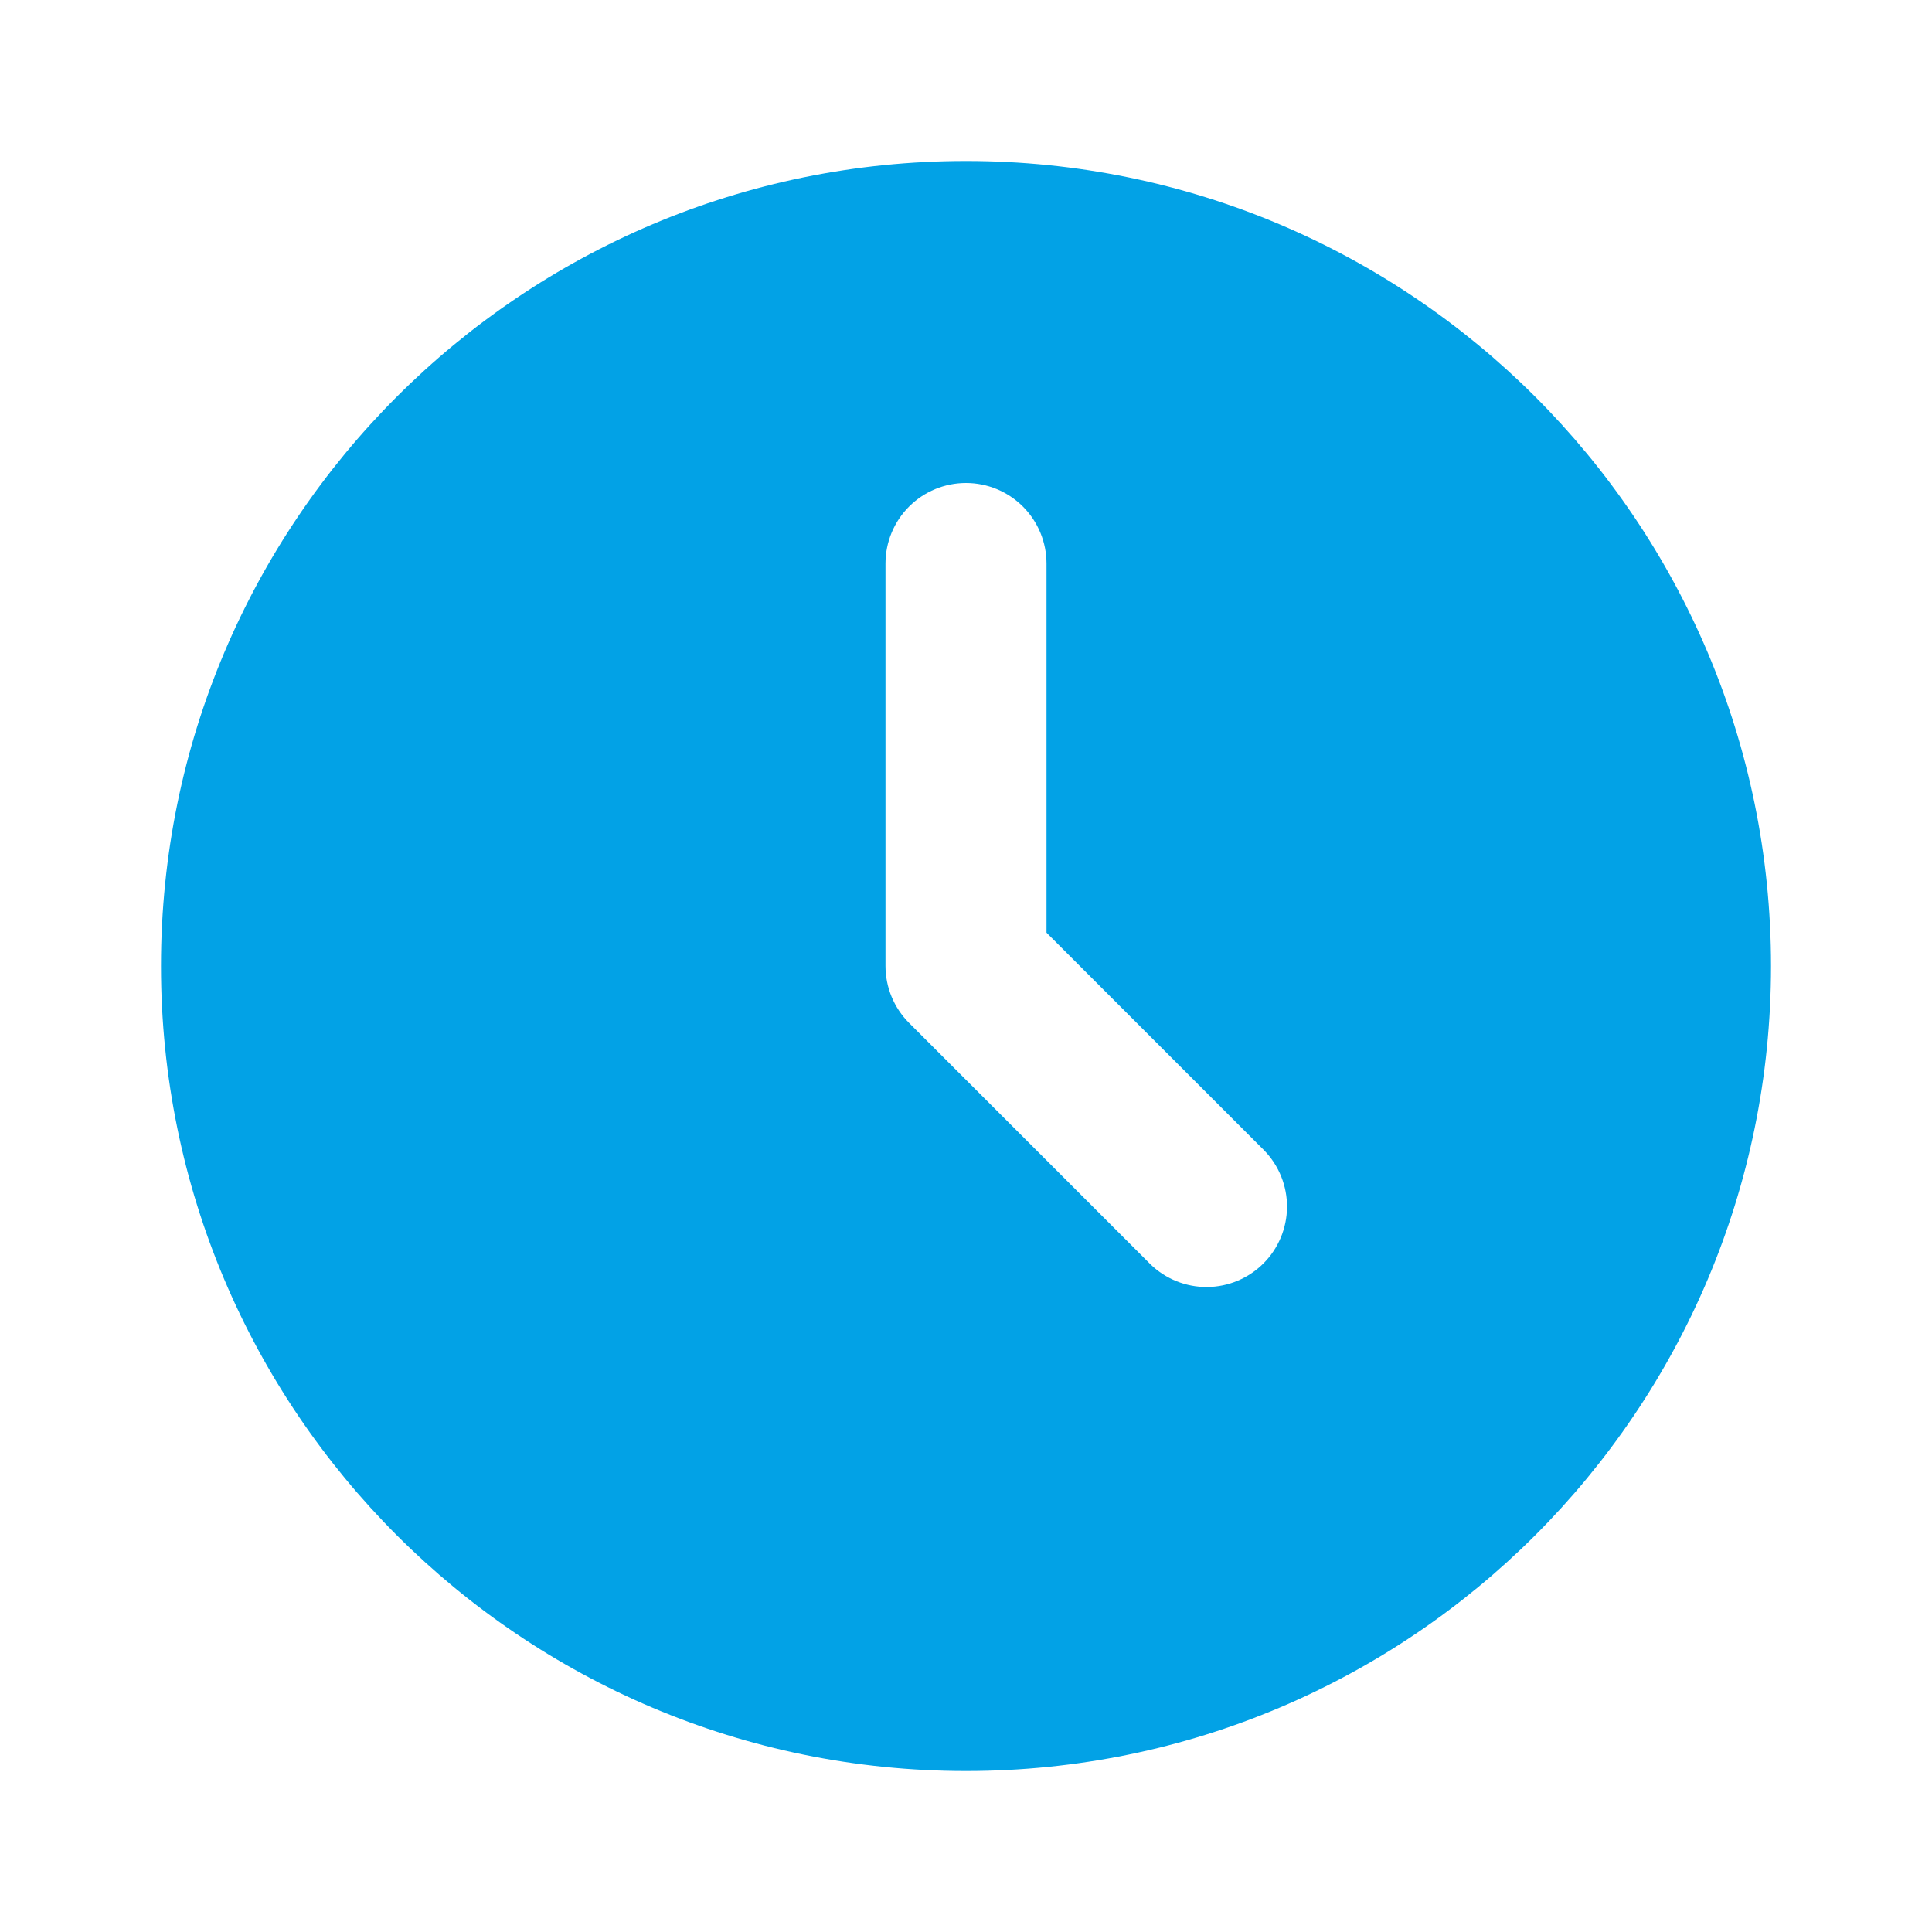 <svg width="64" height="64" viewBox="0 0 64 64" fill="none" xmlns="http://www.w3.org/2000/svg">
<path d="M32 5.333C46.728 5.333 58.667 17.272 58.667 32C58.667 46.728 46.728 58.667 32 58.667C17.272 58.667 5.333 46.728 5.333 32C5.333 17.272 17.272 5.333 32 5.333ZM32 16C31.293 16 30.614 16.281 30.114 16.781C29.614 17.281 29.333 17.96 29.333 18.667V32C29.334 32.707 29.614 33.386 30.115 33.886L38.115 41.886C38.618 42.371 39.291 42.64 39.99 42.634C40.69 42.628 41.358 42.347 41.853 41.853C42.347 41.359 42.628 40.69 42.634 39.991C42.64 39.291 42.371 38.618 41.885 38.115L34.667 30.896V18.667C34.667 17.96 34.386 17.281 33.886 16.781C33.386 16.281 32.707 16 32 16Z" fill="#02A2E6"/>
</svg>
